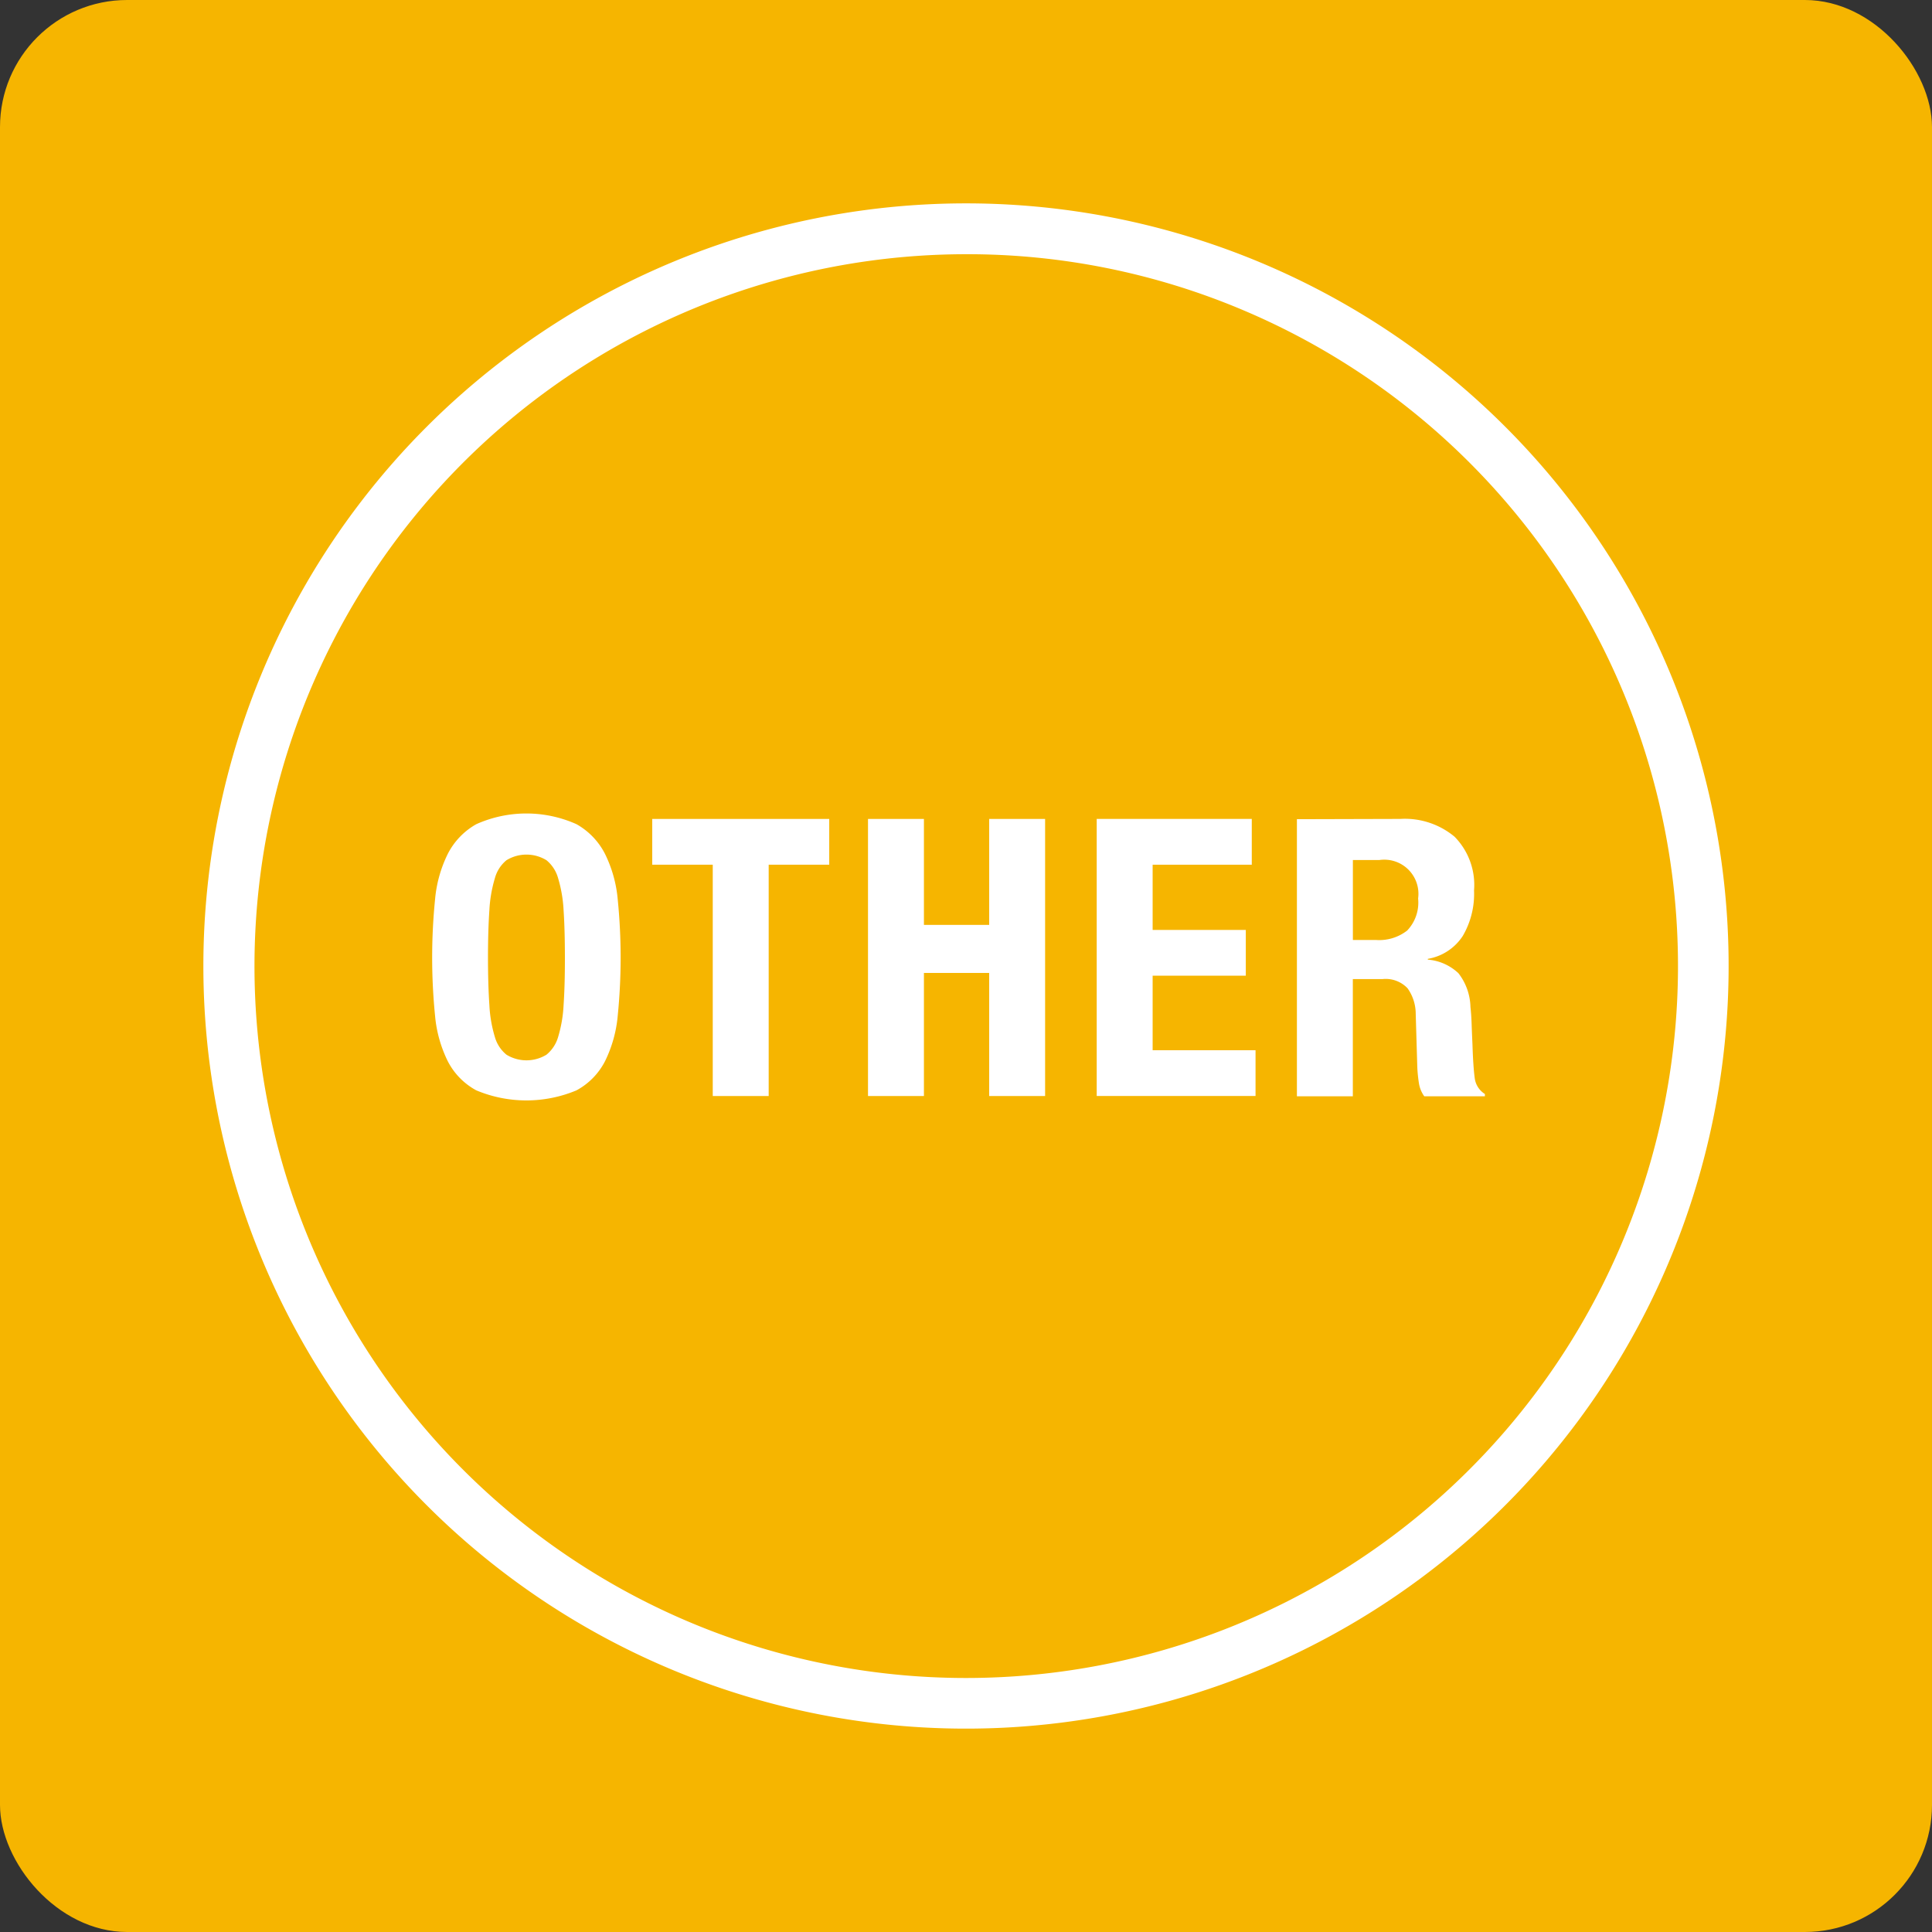 <svg xmlns="http://www.w3.org/2000/svg" width="76" height="76" viewBox="0 0 76 76"><rect x="0" y="0" width="76" height="76" fill="#333333" stroke="none"/><g transform="translate(-940 -640)"><rect width="76" height="76" rx="5" transform="translate(940 640)" fill="#f6b500"/><g transform="translate(-0.551 -0.457)"><path d="M30,2A28.008,28.008,0,0,0,19.1,55.8,28.008,28.008,0,0,0,40.9,4.2,27.823,27.823,0,0,0,30,2m0-2A30,30,0,1,1,0,30,30,30,0,0,1,30,0Z" transform="translate(948.551 648.457)" fill="#fff"/><g transform="translate(0.235 0.811)"><path d="M993.331,383.176a5.033,5.033,0,0,1,.5-1.791,2.8,2.8,0,0,1,1.123-1.17,4.824,4.824,0,0,1,3.94,0,2.8,2.8,0,0,1,1.123,1.17,5.058,5.058,0,0,1,.5,1.791,23,23,0,0,1,0,4.574,5.068,5.068,0,0,1-.5,1.789,2.708,2.708,0,0,1-1.123,1.147,5.1,5.1,0,0,1-3.94,0,2.709,2.709,0,0,1-1.123-1.147,5.042,5.042,0,0,1-.5-1.789,22.974,22.974,0,0,1,0-4.574m2.137,4.156a5.2,5.2,0,0,0,.215,1.251,1.386,1.386,0,0,0,.457.7,1.509,1.509,0,0,0,1.574,0,1.4,1.4,0,0,0,.459-.7,5.212,5.212,0,0,0,.214-1.251q.053-.772.052-1.872t-.052-1.862a5.321,5.321,0,0,0-.214-1.253,1.4,1.4,0,0,0-.459-.712,1.509,1.509,0,0,0-1.574,0,1.383,1.383,0,0,0-.457.712,5.314,5.314,0,0,0-.215,1.253c-.035.508-.055,1.13-.055,1.862s.02,1.357.055,1.872" transform="translate(-35.901 291.852)" fill="#fff"/><path d="M1006.822,381.758h-2.382v9.1h-2.2v-9.1h-2.381v-1.8h6.963Z" transform="translate(-33.886 291.903)" fill="#fff"/><path d="M1008.571,379.958v4.168h2.567v-4.168h2.2v10.9h-2.2v-4.842h-2.567v4.842h-2.2v-10.9Z" transform="translate(-31.91 291.903)" fill="#fff"/><path d="M1019.372,381.758h-3.9v2.566h3.665v1.8h-3.665v2.933h4.048v1.8h-6.248v-10.9h6.1Z" transform="translate(-29.814 291.903)" fill="#fff"/><path d="M1023.383,379.957a3.057,3.057,0,0,1,2.137.7,2.707,2.707,0,0,1,.766,2.115,3.276,3.276,0,0,1-.444,1.79,2.05,2.05,0,0,1-1.375.9v.03a1.99,1.99,0,0,1,1.205.535,2.251,2.251,0,0,1,.473,1.329c.023.2.038.425.046.667s.02.506.033.8c.018.581.048,1.022.089,1.33a.863.863,0,0,0,.4.625v.09h-2.385a1.188,1.188,0,0,1-.212-.527,5.672,5.672,0,0,1-.062-.618l-.062-2.093a1.742,1.742,0,0,0-.321-1.01,1.182,1.182,0,0,0-.976-.363h-1.177v4.611h-2.2v-10.9Zm-.946,4.763a1.789,1.789,0,0,0,1.219-.372,1.594,1.594,0,0,0,.43-1.261,1.343,1.343,0,0,0-1.528-1.512h-1.038v3.145Z" transform="translate(-27.985 291.903)" fill="#fff"/></g></g></g></svg>